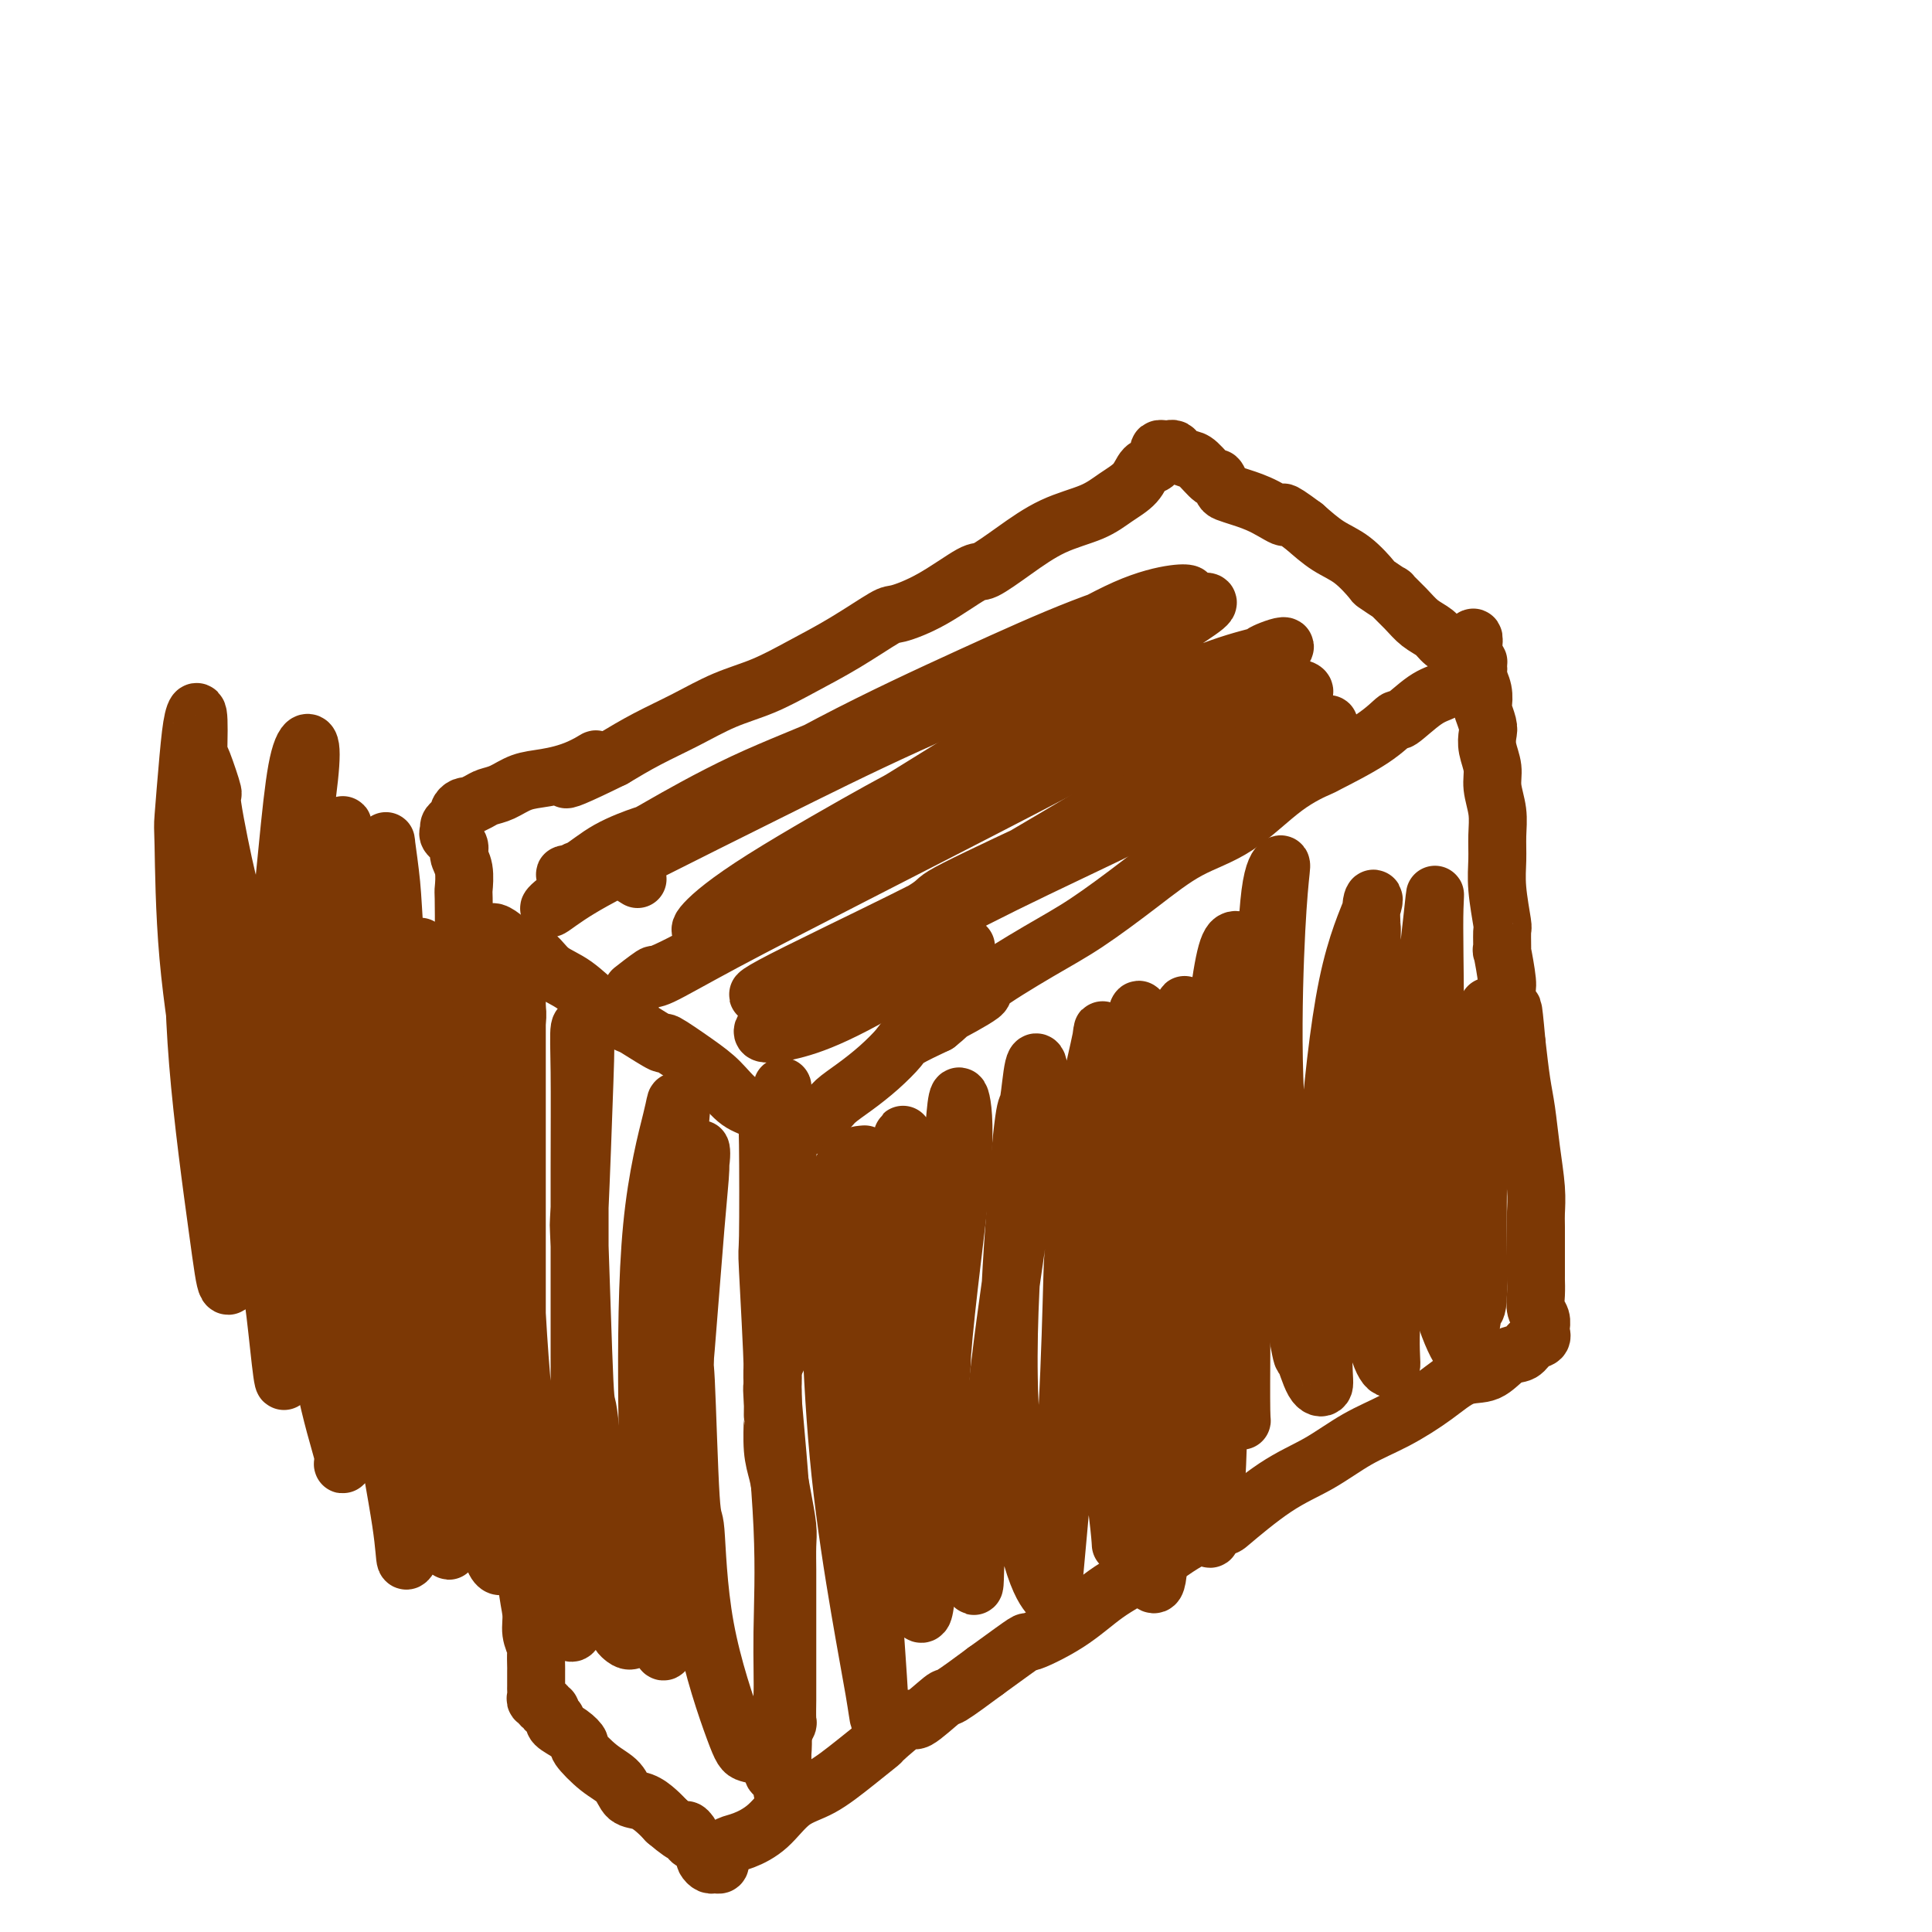 <svg viewBox='0 0 400 400' version='1.1' xmlns='http://www.w3.org/2000/svg' xmlns:xlink='http://www.w3.org/1999/xlink'><g fill='none' stroke='#7C3805' stroke-width='12' stroke-linecap='round' stroke-linejoin='round'><path d='M106,197c0.167,-0.235 0.334,-0.470 0,-1c-0.334,-0.530 -1.168,-1.354 -2,-2c-0.832,-0.646 -1.660,-1.112 -2,-1c-0.340,0.112 -0.191,0.804 0,1c0.191,0.196 0.425,-0.104 1,0c0.575,0.104 1.493,0.612 2,1c0.507,0.388 0.605,0.657 1,1c0.395,0.343 1.086,0.759 2,1c0.914,0.241 2.049,0.307 3,1c0.951,0.693 1.718,2.015 3,3c1.282,0.985 3.081,1.635 5,3c1.919,1.365 3.959,3.445 6,5c2.041,1.555 4.082,2.586 5,3c0.918,0.414 0.713,0.210 2,1c1.287,0.790 4.066,2.576 5,3c0.934,0.424 0.025,-0.512 1,0c0.975,0.512 3.835,2.471 6,4c2.165,1.529 3.634,2.629 5,4c1.366,1.371 2.628,3.012 4,4c1.372,0.988 2.854,1.322 4,2c1.146,0.678 1.955,1.698 3,2c1.045,0.302 2.327,-0.115 3,0c0.673,0.115 0.738,0.761 1,1c0.262,0.239 0.721,0.072 1,0c0.279,-0.072 0.377,-0.049 1,0c0.623,0.049 1.772,0.124 2,0c0.228,-0.124 -0.463,-0.447 0,-1c0.463,-0.553 2.082,-1.335 3,-2c0.918,-0.665 1.135,-1.213 2,-2c0.865,-0.787 2.378,-1.813 4,-3c1.622,-1.187 3.352,-2.535 5,-4c1.648,-1.465 3.213,-3.048 4,-4c0.787,-0.952 0.796,-1.272 2,-2c1.204,-0.728 3.602,-1.864 6,-3'/><path d='M194,212c4.337,-3.466 1.180,-1.631 2,-2c0.820,-0.369 5.619,-2.942 7,-4c1.381,-1.058 -0.655,-0.600 1,-2c1.655,-1.400 7.001,-4.656 11,-7c3.999,-2.344 6.650,-3.775 10,-6c3.350,-2.225 7.400,-5.245 11,-8c3.600,-2.755 6.750,-5.246 10,-7c3.250,-1.754 6.598,-2.772 10,-5c3.402,-2.228 6.856,-5.667 10,-8c3.144,-2.333 5.977,-3.560 7,-4c1.023,-0.440 0.237,-0.093 2,-1c1.763,-0.907 6.075,-3.068 9,-5c2.925,-1.932 4.463,-3.635 5,-4c0.537,-0.365 0.074,0.607 1,0c0.926,-0.607 3.243,-2.793 5,-4c1.757,-1.207 2.954,-1.436 4,-2c1.046,-0.564 1.940,-1.461 3,-2c1.060,-0.539 2.285,-0.718 3,-1c0.715,-0.282 0.921,-0.668 1,-1c0.079,-0.332 0.032,-0.611 0,-1c-0.032,-0.389 -0.051,-0.888 0,-1c0.051,-0.112 0.170,0.164 0,0c-0.170,-0.164 -0.630,-0.768 -1,-1c-0.370,-0.232 -0.650,-0.093 -1,0c-0.350,0.093 -0.768,0.139 -1,0c-0.232,-0.139 -0.277,-0.462 -1,-1c-0.723,-0.538 -2.125,-1.291 -3,-2c-0.875,-0.709 -1.222,-1.375 -2,-2c-0.778,-0.625 -1.985,-1.208 -3,-2c-1.015,-0.792 -1.838,-1.792 -3,-3c-1.162,-1.208 -2.662,-2.624 -3,-3c-0.338,-0.376 0.487,0.287 0,0c-0.487,-0.287 -2.285,-1.524 -3,-2c-0.715,-0.476 -0.346,-0.189 -1,-1c-0.654,-0.811 -2.330,-2.718 -4,-4c-1.670,-1.282 -3.334,-1.938 -5,-3c-1.666,-1.062 -3.333,-2.531 -5,-4'/><path d='M270,109c-6.302,-4.692 -4.055,-2.422 -4,-2c0.055,0.422 -2.080,-1.006 -4,-2c-1.920,-0.994 -3.626,-1.556 -5,-2c-1.374,-0.444 -2.416,-0.771 -3,-1c-0.584,-0.229 -0.708,-0.362 -1,-1c-0.292,-0.638 -0.750,-1.781 -1,-2c-0.250,-0.219 -0.290,0.488 -1,0c-0.710,-0.488 -2.088,-2.169 -3,-3c-0.912,-0.831 -1.357,-0.811 -2,-1c-0.643,-0.189 -1.483,-0.587 -2,-1c-0.517,-0.413 -0.712,-0.841 -1,-1c-0.288,-0.159 -0.668,-0.050 -1,0c-0.332,0.050 -0.617,0.039 -1,0c-0.383,-0.039 -0.863,-0.107 -1,0c-0.137,0.107 0.071,0.387 0,1c-0.071,0.613 -0.420,1.557 -1,2c-0.580,0.443 -1.391,0.385 -2,1c-0.609,0.615 -1.017,1.903 -2,3c-0.983,1.097 -2.540,2.004 -4,3c-1.460,0.996 -2.823,2.081 -5,3c-2.177,0.919 -5.167,1.674 -8,3c-2.833,1.326 -5.509,3.225 -8,5c-2.491,1.775 -4.799,3.428 -6,4c-1.201,0.572 -1.297,0.063 -3,1c-1.703,0.937 -5.012,3.320 -8,5c-2.988,1.680 -5.654,2.655 -7,3c-1.346,0.345 -1.372,0.058 -3,1c-1.628,0.942 -4.859,3.112 -8,5c-3.141,1.888 -6.193,3.495 -9,5c-2.807,1.505 -5.368,2.909 -8,4c-2.632,1.091 -5.334,1.870 -8,3c-2.666,1.130 -5.295,2.612 -8,4c-2.705,1.388 -5.487,2.682 -8,4c-2.513,1.318 -4.756,2.659 -7,4'/><path d='M127,157c-16.422,8.086 -7.978,2.800 -5,1c2.978,-1.800 0.491,-0.115 -2,1c-2.491,1.115 -4.984,1.661 -7,2c-2.016,0.339 -3.553,0.473 -5,1c-1.447,0.527 -2.804,1.448 -4,2c-1.196,0.552 -2.232,0.736 -3,1c-0.768,0.264 -1.267,0.610 -2,1c-0.733,0.390 -1.698,0.826 -2,1c-0.302,0.174 0.060,0.088 0,0c-0.060,-0.088 -0.542,-0.178 -1,0c-0.458,0.178 -0.893,0.625 -1,1c-0.107,0.375 0.113,0.677 0,1c-0.113,0.323 -0.558,0.667 -1,1c-0.442,0.333 -0.880,0.655 -1,1c-0.120,0.345 0.077,0.713 0,1c-0.077,0.287 -0.427,0.495 0,1c0.427,0.505 1.631,1.309 2,2c0.369,0.691 -0.097,1.269 0,2c0.097,0.731 0.757,1.615 1,3c0.243,1.385 0.069,3.273 0,4c-0.069,0.727 -0.032,0.295 0,2c0.032,1.705 0.059,5.546 0,7c-0.059,1.454 -0.205,0.520 0,2c0.205,1.480 0.761,5.374 1,7c0.239,1.626 0.162,0.983 0,3c-0.162,2.017 -0.408,6.692 0,11c0.408,4.308 1.470,8.249 2,12c0.530,3.751 0.528,7.313 1,11c0.472,3.687 1.419,7.501 2,11c0.581,3.499 0.796,6.684 1,10c0.204,3.316 0.397,6.762 1,10c0.603,3.238 1.615,6.267 2,9c0.385,2.733 0.142,5.169 0,6c-0.142,0.831 -0.182,0.058 0,2c0.182,1.942 0.588,6.600 1,10c0.412,3.400 0.832,5.543 1,8c0.168,2.457 0.084,5.229 0,8'/><path d='M108,313c2.564,23.515 1.476,11.303 1,8c-0.476,-3.303 -0.338,2.303 0,6c0.338,3.697 0.875,5.485 1,7c0.125,1.515 -0.163,2.757 0,4c0.163,1.243 0.776,2.487 1,3c0.224,0.513 0.060,0.294 0,1c-0.060,0.706 -0.016,2.335 0,3c0.016,0.665 0.003,0.364 0,1c-0.003,0.636 0.003,2.208 0,3c-0.003,0.792 -0.016,0.805 0,1c0.016,0.195 0.061,0.573 0,1c-0.061,0.427 -0.228,0.903 0,1c0.228,0.097 0.850,-0.185 1,0c0.150,0.185 -0.171,0.837 0,1c0.171,0.163 0.834,-0.163 1,0c0.166,0.163 -0.165,0.813 0,1c0.165,0.187 0.826,-0.091 1,0c0.174,0.091 -0.141,0.552 0,1c0.141,0.448 0.736,0.884 1,1c0.264,0.116 0.197,-0.088 0,0c-0.197,0.088 -0.525,0.467 0,1c0.525,0.533 1.902,1.219 3,2c1.098,0.781 1.917,1.656 2,2c0.083,0.344 -0.572,0.157 0,1c0.572,0.843 2.369,2.715 4,4c1.631,1.285 3.094,1.982 4,3c0.906,1.018 1.253,2.355 2,3c0.747,0.645 1.893,0.597 3,1c1.107,0.403 2.173,1.258 3,2c0.827,0.742 1.413,1.371 2,2'/><path d='M138,377c5.013,4.271 4.046,2.450 4,2c-0.046,-0.450 0.829,0.471 1,1c0.171,0.529 -0.360,0.667 0,1c0.360,0.333 1.612,0.863 2,1c0.388,0.137 -0.089,-0.117 0,0c0.089,0.117 0.745,0.606 1,1c0.255,0.394 0.111,0.695 0,1c-0.111,0.305 -0.187,0.615 0,1c0.187,0.385 0.638,0.846 1,1c0.362,0.154 0.636,-0.000 1,0c0.364,0.000 0.817,0.154 1,0c0.183,-0.154 0.095,-0.618 0,-1c-0.095,-0.382 -0.196,-0.684 0,-1c0.196,-0.316 0.690,-0.648 1,-1c0.310,-0.352 0.436,-0.725 1,-1c0.564,-0.275 1.566,-0.453 3,-1c1.434,-0.547 3.300,-1.465 5,-3c1.700,-1.535 3.235,-3.689 5,-5c1.765,-1.311 3.759,-1.779 6,-3c2.241,-1.221 4.729,-3.195 7,-5c2.271,-1.805 4.326,-3.441 5,-4c0.674,-0.559 -0.031,-0.041 1,-1c1.031,-0.959 3.798,-3.395 5,-4c1.202,-0.605 0.838,0.621 2,0c1.162,-0.621 3.851,-3.090 5,-4c1.149,-0.910 0.757,-0.260 2,-1c1.243,-0.740 4.122,-2.870 7,-5'/><path d='M204,346c10.165,-7.386 8.078,-5.851 9,-6c0.922,-0.149 4.854,-1.981 8,-4c3.146,-2.019 5.505,-4.223 8,-6c2.495,-1.777 5.126,-3.126 8,-5c2.874,-1.874 5.991,-4.275 9,-6c3.009,-1.725 5.908,-2.776 7,-3c1.092,-0.224 0.375,0.377 2,-1c1.625,-1.377 5.592,-4.734 9,-7c3.408,-2.266 6.259,-3.441 9,-5c2.741,-1.559 5.373,-3.501 8,-5c2.627,-1.499 5.248,-2.556 8,-4c2.752,-1.444 5.633,-3.275 8,-5c2.367,-1.725 4.219,-3.345 6,-4c1.781,-0.655 3.490,-0.346 5,-1c1.510,-0.654 2.821,-2.270 4,-3c1.179,-0.730 2.225,-0.573 3,-1c0.775,-0.427 1.279,-1.437 2,-2c0.721,-0.563 1.658,-0.679 2,-1c0.342,-0.321 0.088,-0.848 0,-1c-0.088,-0.152 -0.009,0.070 0,0c0.009,-0.070 -0.050,-0.433 0,-1c0.050,-0.567 0.210,-1.339 0,-2c-0.210,-0.661 -0.788,-1.212 -1,-2c-0.212,-0.788 -0.057,-1.814 0,-3c0.057,-1.186 0.015,-2.531 0,-3c-0.015,-0.469 -0.004,-0.063 0,-1c0.004,-0.937 0.002,-3.216 0,-4c-0.002,-0.784 -0.003,-0.072 0,-1c0.003,-0.928 0.012,-3.496 0,-5c-0.012,-1.504 -0.045,-1.942 0,-3c0.045,-1.058 0.167,-2.734 0,-5c-0.167,-2.266 -0.622,-5.123 -1,-8c-0.378,-2.877 -0.679,-5.775 -1,-8c-0.321,-2.225 -0.663,-3.779 -1,-6c-0.337,-2.221 -0.668,-5.111 -1,-8'/><path d='M314,216c-0.935,-10.420 -0.772,-6.469 -1,-6c-0.228,0.469 -0.846,-2.544 -1,-4c-0.154,-1.456 0.156,-1.355 0,-3c-0.156,-1.645 -0.778,-5.037 -1,-6c-0.222,-0.963 -0.045,0.501 0,0c0.045,-0.501 -0.041,-2.969 0,-4c0.041,-1.031 0.208,-0.627 0,-2c-0.208,-1.373 -0.792,-4.523 -1,-7c-0.208,-2.477 -0.041,-4.279 0,-6c0.041,-1.721 -0.045,-3.359 0,-5c0.045,-1.641 0.222,-3.283 0,-5c-0.222,-1.717 -0.843,-3.508 -1,-5c-0.157,-1.492 0.150,-2.684 0,-4c-0.150,-1.316 -0.759,-2.757 -1,-4c-0.241,-1.243 -0.116,-2.289 0,-3c0.116,-0.711 0.223,-1.086 0,-2c-0.223,-0.914 -0.777,-2.366 -1,-3c-0.223,-0.634 -0.116,-0.449 0,-1c0.116,-0.551 0.241,-1.837 0,-3c-0.241,-1.163 -0.848,-2.202 -1,-3c-0.152,-0.798 0.152,-1.355 0,-2c-0.152,-0.645 -0.759,-1.377 -1,-2c-0.241,-0.623 -0.116,-1.136 0,-2c0.116,-0.864 0.224,-2.079 0,-2c-0.224,0.079 -0.778,1.451 -1,2c-0.222,0.549 -0.111,0.274 0,0'/><path d='M163,229c-0.422,-1.128 -0.845,-2.256 -1,-3c-0.155,-0.744 -0.043,-1.103 0,-1c0.043,0.103 0.015,0.668 0,1c-0.015,0.332 -0.018,0.431 0,1c0.018,0.569 0.058,1.607 0,2c-0.058,0.393 -0.215,0.142 0,1c0.215,0.858 0.800,2.825 1,5c0.200,2.175 0.015,4.558 0,7c-0.015,2.442 0.141,4.941 0,8c-0.141,3.059 -0.577,6.676 -1,10c-0.423,3.324 -0.831,6.354 -1,9c-0.169,2.646 -0.098,4.906 0,7c0.098,2.094 0.223,4.020 0,5c-0.223,0.980 -0.793,1.013 -1,2c-0.207,0.987 -0.053,2.927 0,5c0.053,2.073 0.003,4.278 0,5c-0.003,0.722 0.042,-0.039 0,1c-0.042,1.039 -0.169,3.879 0,6c0.169,2.121 0.634,3.523 1,5c0.366,1.477 0.634,3.030 1,5c0.366,1.970 0.830,4.357 1,6c0.170,1.643 0.046,2.542 0,4c-0.046,1.458 -0.012,3.475 0,5c0.012,1.525 0.003,2.557 0,4c-0.003,1.443 -0.001,3.298 0,4c0.001,0.702 0.000,0.250 0,1c-0.000,0.750 0.000,2.702 0,4c-0.000,1.298 -0.000,1.942 0,3c0.000,1.058 0.001,2.530 0,4c-0.001,1.470 -0.004,2.936 0,4c0.004,1.064 0.015,1.724 0,3c-0.015,1.276 -0.056,3.167 0,4c0.056,0.833 0.207,0.609 0,1c-0.207,0.391 -0.774,1.397 -1,2c-0.226,0.603 -0.113,0.801 0,1'/><path d='M162,360c-0.016,20.864 -0.056,6.024 0,1c0.056,-5.024 0.207,-0.233 0,2c-0.207,2.233 -0.774,1.909 -1,2c-0.226,0.091 -0.113,0.599 0,1c0.113,0.401 0.226,0.696 0,1c-0.226,0.304 -0.793,0.618 -1,0c-0.207,-0.618 -0.056,-2.166 0,-3c0.056,-0.834 0.016,-0.952 0,-1c-0.016,-0.048 -0.008,-0.024 0,0'/><path d='M132,182c-1.346,-0.853 -2.692,-1.707 -4,-2c-1.308,-0.293 -2.578,-0.027 -4,0c-1.422,0.027 -2.996,-0.187 -4,0c-1.004,0.187 -1.438,0.775 -2,1c-0.562,0.225 -1.252,0.088 -1,0c0.252,-0.088 1.446,-0.128 3,-1c1.554,-0.872 3.469,-2.578 6,-4c2.531,-1.422 5.677,-2.562 7,-3c1.323,-0.438 0.822,-0.175 4,-2c3.178,-1.825 10.036,-5.738 17,-9c6.964,-3.262 14.033,-5.873 21,-9c6.967,-3.127 13.833,-6.771 21,-10c7.167,-3.229 14.635,-6.041 21,-9c6.365,-2.959 11.626,-6.063 16,-8c4.374,-1.937 7.862,-2.708 10,-3c2.138,-0.292 2.928,-0.107 3,0c0.072,0.107 -0.573,0.136 -3,1c-2.427,0.864 -6.636,2.564 -12,5c-5.364,2.436 -11.884,5.608 -14,7c-2.116,1.392 0.172,1.004 -4,3c-4.172,1.996 -14.803,6.375 -25,11c-10.197,4.625 -19.958,9.496 -29,14c-9.042,4.504 -17.363,8.642 -24,12c-6.637,3.358 -11.589,5.937 -15,8c-3.411,2.063 -5.282,3.608 -6,4c-0.718,0.392 -0.284,-0.371 2,-2c2.284,-1.629 6.420,-4.124 8,-5c1.580,-0.876 0.606,-0.134 4,-2c3.394,-1.866 11.155,-6.339 14,-8c2.845,-1.661 0.773,-0.509 5,-3c4.227,-2.491 14.751,-8.626 25,-14c10.249,-5.374 20.221,-9.987 29,-14c8.779,-4.013 16.363,-7.427 23,-10c6.637,-2.573 12.325,-4.307 16,-5c3.675,-0.693 5.338,-0.347 7,0'/><path d='M247,125c6.820,-1.684 0.871,1.604 -4,5c-4.871,3.396 -8.664,6.898 -10,8c-1.336,1.102 -0.215,-0.196 -4,2c-3.785,2.196 -12.476,7.887 -16,10c-3.524,2.113 -1.880,0.650 -6,3c-4.120,2.350 -14.004,8.514 -18,11c-3.996,2.486 -2.103,1.293 -7,4c-4.897,2.707 -16.582,9.314 -24,14c-7.418,4.686 -10.568,7.452 -12,9c-1.432,1.548 -1.145,1.879 0,2c1.145,0.121 3.147,0.030 7,-2c3.853,-2.030 9.556,-6.001 16,-10c6.444,-3.999 13.630,-8.026 23,-13c9.370,-4.974 20.924,-10.896 31,-16c10.076,-5.104 18.675,-9.390 25,-12c6.325,-2.610 10.376,-3.545 12,-4c1.624,-0.455 0.822,-0.431 2,-1c1.178,-0.569 4.335,-1.730 4,-1c-0.335,0.730 -4.163,3.351 -9,6c-4.837,2.649 -10.683,5.327 -18,9c-7.317,3.673 -16.104,8.340 -27,14c-10.896,5.660 -23.902,12.312 -35,18c-11.098,5.688 -20.289,10.412 -27,14c-6.711,3.588 -10.942,6.040 -13,7c-2.058,0.960 -1.942,0.428 -3,1c-1.058,0.572 -3.290,2.246 -3,2c0.290,-0.246 3.102,-2.413 4,-3c0.898,-0.587 -0.118,0.407 3,-1c3.118,-1.407 10.369,-5.215 18,-10c7.631,-4.785 15.641,-10.548 26,-16c10.359,-5.452 23.067,-10.593 34,-15c10.933,-4.407 20.092,-8.080 28,-11c7.908,-2.920 14.567,-5.086 19,-6c4.433,-0.914 6.642,-0.575 7,0c0.358,0.575 -1.134,1.386 -5,4c-3.866,2.614 -10.104,7.033 -17,11c-6.896,3.967 -14.448,7.484 -22,11'/><path d='M226,169c-11.330,6.735 -17.654,10.572 -26,15c-8.346,4.428 -18.715,9.446 -26,13c-7.285,3.554 -11.487,5.645 -14,7c-2.513,1.355 -3.338,1.973 -3,2c0.338,0.027 1.838,-0.537 5,-2c3.162,-1.463 7.985,-3.824 14,-7c6.015,-3.176 13.221,-7.165 16,-9c2.779,-1.835 1.131,-1.515 6,-4c4.869,-2.485 16.255,-7.774 21,-10c4.745,-2.226 2.851,-1.389 8,-4c5.149,-2.611 17.343,-8.671 26,-12c8.657,-3.329 13.777,-3.926 17,-5c3.223,-1.074 4.550,-2.624 5,-3c0.450,-0.376 0.022,0.421 -3,2c-3.022,1.579 -8.637,3.940 -15,7c-6.363,3.060 -13.475,6.818 -22,11c-8.525,4.182 -18.463,8.790 -27,13c-8.537,4.210 -15.672,8.024 -19,10c-3.328,1.976 -2.850,2.113 -6,4c-3.150,1.887 -9.929,5.524 -13,7c-3.071,1.476 -2.434,0.793 -4,2c-1.566,1.207 -5.335,4.306 -7,6c-1.665,1.694 -1.227,1.985 0,2c1.227,0.015 3.243,-0.245 6,-1c2.757,-0.755 6.254,-2.007 12,-5c5.746,-2.993 13.739,-7.729 18,-10c4.261,-2.271 4.789,-2.077 5,-2c0.211,0.077 0.106,0.039 0,0'/><path d='M179,239c-1.360,0.106 -2.720,0.211 -4,2c-1.280,1.789 -2.480,5.261 -3,11c-0.520,5.739 -0.360,13.746 0,23c0.360,9.254 0.921,19.754 2,30c1.079,10.246 2.678,20.239 4,28c1.322,7.761 2.368,13.291 3,17c0.632,3.709 0.849,5.598 1,6c0.151,0.402 0.237,-0.681 0,-5c-0.237,-4.319 -0.795,-11.872 -1,-15c-0.205,-3.128 -0.055,-1.829 0,-7c0.055,-5.171 0.016,-16.811 0,-29c-0.016,-12.189 -0.008,-24.925 1,-36c1.008,-11.075 3.016,-20.489 4,-25c0.984,-4.511 0.944,-4.121 1,-4c0.056,0.121 0.209,-0.028 0,2c-0.209,2.028 -0.779,6.231 -1,13c-0.221,6.769 -0.095,16.103 0,26c0.095,9.897 0.157,20.358 0,25c-0.157,4.642 -0.532,3.464 0,8c0.532,4.536 1.971,14.786 3,20c1.029,5.214 1.650,5.391 2,5c0.350,-0.391 0.431,-1.350 1,-5c0.569,-3.650 1.627,-9.992 2,-18c0.373,-8.008 0.060,-17.681 1,-30c0.940,-12.319 3.134,-27.283 4,-37c0.866,-9.717 0.404,-14.188 0,-16c-0.404,-1.812 -0.748,-0.966 -1,1c-0.252,1.966 -0.410,5.053 -1,10c-0.590,4.947 -1.611,11.754 -2,15c-0.389,3.246 -0.144,2.930 0,8c0.144,5.070 0.188,15.524 0,20c-0.188,4.476 -0.607,2.973 0,8c0.607,5.027 2.240,16.584 3,22c0.760,5.416 0.646,4.690 1,6c0.354,1.310 1.177,4.655 2,8'/><path d='M201,326c1.064,5.295 0.723,0.534 1,-3c0.277,-3.534 1.170,-5.841 2,-12c0.830,-6.159 1.596,-16.171 3,-28c1.404,-11.829 3.445,-25.474 5,-36c1.555,-10.526 2.624,-17.933 3,-21c0.376,-3.067 0.060,-1.796 0,-2c-0.060,-0.204 0.136,-1.885 0,-3c-0.136,-1.115 -0.603,-1.663 -1,0c-0.397,1.663 -0.722,5.538 -1,7c-0.278,1.462 -0.509,0.511 -1,4c-0.491,3.489 -1.242,11.417 -2,22c-0.758,10.583 -1.521,23.823 -1,36c0.521,12.177 2.328,23.293 4,30c1.672,6.707 3.208,9.004 4,10c0.792,0.996 0.840,0.691 1,-1c0.160,-1.691 0.433,-4.766 1,-11c0.567,-6.234 1.428,-15.626 2,-26c0.572,-10.374 0.854,-21.729 1,-27c0.146,-5.271 0.155,-4.457 1,-11c0.845,-6.543 2.525,-20.444 3,-26c0.475,-5.556 -0.256,-2.766 0,-4c0.256,-1.234 1.499,-6.490 2,-9c0.501,-2.510 0.260,-2.274 0,0c-0.260,2.274 -0.539,6.585 -1,13c-0.461,6.415 -1.104,14.935 -1,25c0.104,10.065 0.956,21.676 2,32c1.044,10.324 2.281,19.363 3,25c0.719,5.637 0.921,7.872 1,9c0.079,1.128 0.034,1.148 0,-1c-0.034,-2.148 -0.056,-6.462 0,-8c0.056,-1.538 0.189,-0.298 0,-5c-0.189,-4.702 -0.701,-15.347 -1,-19c-0.299,-3.653 -0.383,-0.314 0,-8c0.383,-7.686 1.235,-26.396 2,-40c0.765,-13.604 1.442,-22.100 2,-26c0.558,-3.900 0.996,-3.204 1,-2c0.004,1.204 -0.428,2.915 -1,8c-0.572,5.085 -1.286,13.542 -2,22'/><path d='M233,240c-0.971,10.055 -2.397,21.193 -2,34c0.397,12.807 2.618,27.283 4,36c1.382,8.717 1.926,11.673 2,13c0.074,1.327 -0.322,1.024 0,2c0.322,0.976 1.364,3.231 2,3c0.636,-0.231 0.867,-2.949 1,-8c0.133,-5.051 0.167,-12.435 0,-22c-0.167,-9.565 -0.534,-21.311 0,-35c0.534,-13.689 1.968,-29.321 3,-39c1.032,-9.679 1.663,-13.404 2,-15c0.337,-1.596 0.379,-1.064 0,1c-0.379,2.064 -1.181,5.659 -2,12c-0.819,6.341 -1.656,15.427 -2,26c-0.344,10.573 -0.194,22.634 1,34c1.194,11.366 3.433,22.038 5,28c1.567,5.962 2.464,7.216 3,8c0.536,0.784 0.711,1.100 1,-1c0.289,-2.100 0.690,-6.614 1,-14c0.310,-7.386 0.527,-17.643 1,-31c0.473,-13.357 1.200,-29.812 2,-42c0.800,-12.188 1.672,-20.107 2,-24c0.328,-3.893 0.110,-3.761 0,-5c-0.110,-1.239 -0.113,-3.850 0,-5c0.113,-1.150 0.340,-0.837 0,-1c-0.340,-0.163 -1.249,-0.800 -2,0c-0.751,0.800 -1.343,3.036 -2,7c-0.657,3.964 -1.378,9.655 -2,17c-0.622,7.345 -1.144,16.345 -1,26c0.144,9.655 0.953,19.964 2,28c1.047,8.036 2.333,13.799 3,17c0.667,3.201 0.715,3.839 1,4c0.285,0.161 0.809,-0.156 1,0c0.191,0.156 0.051,0.784 0,-2c-0.051,-2.784 -0.014,-8.980 0,-11c0.014,-2.020 0.004,0.137 0,-5c-0.004,-5.137 -0.002,-17.569 0,-30'/><path d='M257,246c0.971,-14.449 2.898,-26.570 4,-37c1.102,-10.430 1.379,-19.167 2,-24c0.621,-4.833 1.586,-5.760 2,-6c0.414,-0.240 0.276,0.209 0,3c-0.276,2.791 -0.690,7.924 -1,16c-0.310,8.076 -0.515,19.094 0,29c0.515,9.906 1.751,18.700 2,23c0.249,4.300 -0.490,4.106 0,9c0.490,4.894 2.208,14.875 3,19c0.792,4.125 0.657,2.395 1,3c0.343,0.605 1.165,3.544 2,5c0.835,1.456 1.684,1.428 2,1c0.316,-0.428 0.100,-1.256 0,-5c-0.100,-3.744 -0.083,-10.402 0,-18c0.083,-7.598 0.232,-16.135 1,-27c0.768,-10.865 2.153,-24.058 4,-33c1.847,-8.942 4.155,-13.632 5,-16c0.845,-2.368 0.227,-2.415 0,-1c-0.227,1.415 -0.062,4.292 0,5c0.062,0.708 0.022,-0.754 0,3c-0.022,3.754 -0.026,12.722 0,22c0.026,9.278 0.083,18.865 0,28c-0.083,9.135 -0.304,17.820 0,24c0.304,6.180 1.133,9.857 2,12c0.867,2.143 1.770,2.752 2,2c0.230,-0.752 -0.215,-2.866 0,-8c0.215,-5.134 1.090,-13.290 2,-22c0.910,-8.710 1.855,-17.976 2,-22c0.145,-4.024 -0.511,-2.806 0,-8c0.511,-5.194 2.189,-16.798 3,-22c0.811,-5.202 0.754,-4.001 1,-6c0.246,-1.999 0.795,-7.199 1,-9c0.205,-1.801 0.065,-0.204 0,2c-0.065,2.204 -0.056,5.017 0,10c0.056,4.983 0.159,12.138 0,20c-0.159,7.862 -0.579,16.431 -1,25'/><path d='M296,243c0.089,13.840 0.811,19.941 2,25c1.189,5.059 2.844,9.077 4,11c1.156,1.923 1.811,1.752 2,2c0.189,0.248 -0.090,0.916 0,-1c0.090,-1.916 0.549,-6.416 1,-8c0.451,-1.584 0.893,-0.251 1,-4c0.107,-3.749 -0.120,-12.581 0,-22c0.120,-9.419 0.587,-19.424 1,-26c0.413,-6.576 0.773,-9.721 1,-11c0.227,-1.279 0.323,-0.691 0,1c-0.323,1.691 -1.064,4.486 -2,8c-0.936,3.514 -2.065,7.746 -3,12c-0.935,4.254 -1.675,8.530 -3,13c-1.325,4.470 -3.236,9.134 -4,11c-0.764,1.866 -0.382,0.933 0,0'/><path d='M160,228c-0.420,2.225 -0.840,4.451 -1,5c-0.160,0.549 -0.059,-0.578 0,4c0.059,4.578 0.076,14.861 0,19c-0.076,4.139 -0.245,2.134 0,7c0.245,4.866 0.904,16.604 1,21c0.096,4.396 -0.369,1.452 0,6c0.369,4.548 1.573,16.589 2,26c0.427,9.411 0.076,16.193 0,22c-0.076,5.807 0.121,10.639 0,13c-0.121,2.361 -0.561,2.252 -1,4c-0.439,1.748 -0.877,5.355 -2,7c-1.123,1.645 -2.931,1.329 -4,1c-1.069,-0.329 -1.400,-0.671 -3,-5c-1.600,-4.329 -4.469,-12.644 -6,-21c-1.531,-8.356 -1.724,-16.753 -2,-20c-0.276,-3.247 -0.634,-1.344 -1,-7c-0.366,-5.656 -0.740,-18.873 -1,-24c-0.260,-5.127 -0.408,-2.166 0,-7c0.408,-4.834 1.370,-17.462 2,-25c0.630,-7.538 0.926,-9.984 1,-12c0.074,-2.016 -0.074,-3.600 0,-4c0.074,-0.400 0.371,0.385 0,3c-0.371,2.615 -1.409,7.060 -2,13c-0.591,5.940 -0.735,13.377 -1,22c-0.265,8.623 -0.650,18.434 -1,27c-0.350,8.566 -0.667,15.887 -1,19c-0.333,3.113 -0.684,2.020 -1,5c-0.316,2.980 -0.596,10.035 -1,13c-0.404,2.965 -0.931,1.841 -1,1c-0.069,-0.841 0.322,-1.399 0,-5c-0.322,-3.601 -1.355,-10.247 -2,-18c-0.645,-7.753 -0.901,-16.615 -1,-28c-0.099,-11.385 -0.041,-25.294 1,-36c1.041,-10.706 3.064,-18.208 4,-22c0.936,-3.792 0.784,-3.875 1,-4c0.216,-0.125 0.800,-0.291 1,0c0.200,0.291 0.015,1.040 0,1c-0.015,-0.040 0.138,-0.869 0,1c-0.138,1.869 -0.569,6.434 -1,11'/><path d='M140,241c-0.128,5.787 -0.447,13.755 -1,23c-0.553,9.245 -1.341,19.768 -2,30c-0.659,10.232 -1.189,20.174 -2,28c-0.811,7.826 -1.904,13.537 -3,16c-1.096,2.463 -2.195,1.677 -3,1c-0.805,-0.677 -1.315,-1.247 -2,-5c-0.685,-3.753 -1.546,-10.689 -2,-13c-0.454,-2.311 -0.501,0.003 -1,-5c-0.499,-5.003 -1.451,-17.324 -2,-22c-0.549,-4.676 -0.696,-1.707 -1,-8c-0.304,-6.293 -0.765,-21.849 -1,-28c-0.235,-6.151 -0.245,-2.896 0,-8c0.245,-5.104 0.745,-18.566 1,-26c0.255,-7.434 0.264,-8.840 0,-10c-0.264,-1.160 -0.803,-2.074 -1,-1c-0.197,1.074 -0.053,4.135 0,9c0.053,4.865 0.015,11.533 0,20c-0.015,8.467 -0.006,18.733 0,30c0.006,11.267 0.010,23.535 0,33c-0.010,9.465 -0.035,16.126 0,19c0.035,2.874 0.130,1.962 0,4c-0.130,2.038 -0.486,7.028 -1,9c-0.514,1.972 -1.186,0.926 -2,-1c-0.814,-1.926 -1.769,-4.732 -3,-10c-1.231,-5.268 -2.736,-12.999 -4,-22c-1.264,-9.001 -2.286,-19.272 -3,-32c-0.714,-12.728 -1.119,-27.912 -1,-39c0.119,-11.088 0.764,-18.081 1,-21c0.236,-2.919 0.063,-1.764 0,-4c-0.063,-2.236 -0.017,-7.864 0,-10c0.017,-2.136 0.005,-0.781 0,-1c-0.005,-0.219 -0.001,-2.011 0,-2c0.001,0.011 0.000,1.824 0,2c-0.000,0.176 -0.000,-1.284 0,1c0.000,2.284 0.000,8.313 0,15c-0.000,6.687 -0.000,14.031 0,23c0.000,8.969 0.000,19.563 0,30c-0.000,10.437 -0.000,20.719 0,31'/><path d='M107,297c-0.239,19.731 -0.837,18.059 -1,19c-0.163,0.941 0.110,4.495 0,6c-0.110,1.505 -0.603,0.959 -1,1c-0.397,0.041 -0.700,0.667 -1,1c-0.300,0.333 -0.599,0.374 -1,0c-0.401,-0.374 -0.904,-1.161 -2,-5c-1.096,-3.839 -2.783,-10.728 -4,-18c-1.217,-7.272 -1.962,-14.927 -3,-24c-1.038,-9.073 -2.370,-19.565 -3,-29c-0.630,-9.435 -0.560,-17.814 -1,-24c-0.440,-6.186 -1.390,-10.178 -2,-14c-0.610,-3.822 -0.881,-7.473 -1,-10c-0.119,-2.527 -0.087,-3.929 0,-4c0.087,-0.071 0.230,1.190 0,1c-0.230,-0.190 -0.831,-1.831 -1,0c-0.169,1.831 0.095,7.134 0,9c-0.095,1.866 -0.550,0.294 -1,4c-0.450,3.706 -0.895,12.689 -1,16c-0.105,3.311 0.129,0.950 0,6c-0.129,5.050 -0.623,17.512 0,30c0.623,12.488 2.363,25.002 4,35c1.637,9.998 3.171,17.478 4,21c0.829,3.522 0.952,3.085 1,3c0.048,-0.085 0.021,0.181 0,-3c-0.021,-3.181 -0.035,-9.811 0,-12c0.035,-2.189 0.120,0.063 -1,-5c-1.120,-5.063 -3.445,-17.440 -4,-22c-0.555,-4.560 0.661,-1.303 0,-8c-0.661,-6.697 -3.200,-23.347 -4,-30c-0.800,-6.653 0.140,-3.308 0,-10c-0.140,-6.692 -1.358,-23.421 -2,-33c-0.642,-9.579 -0.708,-12.009 -1,-15c-0.292,-2.991 -0.810,-6.544 -1,-8c-0.190,-1.456 -0.053,-0.817 0,0c0.053,0.817 0.023,1.810 0,6c-0.023,4.190 -0.037,11.577 0,20c0.037,8.423 0.125,17.883 0,30c-0.125,12.117 -0.464,26.891 0,38c0.464,11.109 1.732,18.555 3,26'/><path d='M83,295c0.634,19.312 0.719,7.593 1,7c0.281,-0.593 0.757,9.940 1,15c0.243,5.060 0.253,4.646 0,5c-0.253,0.354 -0.769,1.475 -1,1c-0.231,-0.475 -0.177,-2.547 -1,-8c-0.823,-5.453 -2.522,-14.287 -4,-24c-1.478,-9.713 -2.736,-20.304 -4,-32c-1.264,-11.696 -2.534,-24.496 -3,-30c-0.466,-5.504 -0.129,-3.711 0,-10c0.129,-6.289 0.050,-20.660 0,-29c-0.050,-8.340 -0.072,-10.648 0,-12c0.072,-1.352 0.238,-1.746 0,-3c-0.238,-1.254 -0.879,-3.366 -1,-4c-0.121,-0.634 0.278,0.211 0,2c-0.278,1.789 -1.233,4.523 -2,10c-0.767,5.477 -1.345,13.698 -2,23c-0.655,9.302 -1.388,19.686 -1,33c0.388,13.314 1.896,29.558 3,41c1.104,11.442 1.803,18.082 2,21c0.197,2.918 -0.109,2.113 0,2c0.109,-0.113 0.634,0.467 0,-2c-0.634,-2.467 -2.425,-7.981 -4,-16c-1.575,-8.019 -2.932,-18.543 -4,-31c-1.068,-12.457 -1.847,-26.848 -2,-40c-0.153,-13.152 0.321,-25.064 1,-34c0.679,-8.936 1.562,-14.897 2,-19c0.438,-4.103 0.430,-6.347 0,-7c-0.430,-0.653 -1.282,0.284 -2,3c-0.718,2.716 -1.301,7.210 -2,14c-0.699,6.790 -1.515,15.874 -2,19c-0.485,3.126 -0.641,0.293 -1,7c-0.359,6.707 -0.921,22.952 -1,37c-0.079,14.048 0.325,25.897 1,33c0.675,7.103 1.621,9.458 2,11c0.379,1.542 0.189,2.271 0,3'/><path d='M59,281c0.012,11.899 -0.957,-0.353 -2,-9c-1.043,-8.647 -2.161,-13.689 -3,-22c-0.839,-8.311 -1.399,-19.890 -2,-25c-0.601,-5.110 -1.241,-3.752 -2,-10c-0.759,-6.248 -1.636,-20.102 -2,-26c-0.364,-5.898 -0.216,-3.840 -1,-7c-0.784,-3.160 -2.501,-11.536 -3,-15c-0.499,-3.464 0.220,-2.014 0,-3c-0.220,-0.986 -1.380,-4.408 -2,-6c-0.620,-1.592 -0.702,-1.354 -1,-2c-0.298,-0.646 -0.813,-2.175 -1,-2c-0.187,0.175 -0.048,2.053 0,8c0.048,5.947 0.003,15.964 0,26c-0.003,10.036 0.034,20.091 1,32c0.966,11.909 2.859,25.672 4,34c1.141,8.328 1.528,11.222 2,12c0.472,0.778 1.029,-0.560 1,-4c-0.029,-3.440 -0.642,-8.983 -1,-11c-0.358,-2.017 -0.460,-0.507 -1,-5c-0.540,-4.493 -1.517,-14.988 -2,-19c-0.483,-4.012 -0.472,-1.542 -1,-8c-0.528,-6.458 -1.594,-21.845 -2,-34c-0.406,-12.155 -0.151,-21.077 0,-27c0.151,-5.923 0.198,-8.847 0,-10c-0.198,-1.153 -0.641,-0.536 -1,1c-0.359,1.536 -0.635,3.989 -1,8c-0.365,4.011 -0.819,9.580 -1,12c-0.181,2.420 -0.088,1.692 0,6c0.088,4.308 0.170,13.654 1,23c0.830,9.346 2.408,18.694 3,23c0.592,4.306 0.197,3.571 1,7c0.803,3.429 2.803,11.022 4,15c1.197,3.978 1.592,4.340 2,5c0.408,0.660 0.831,1.617 1,2c0.169,0.383 0.085,0.191 0,0'/></g>
</svg>